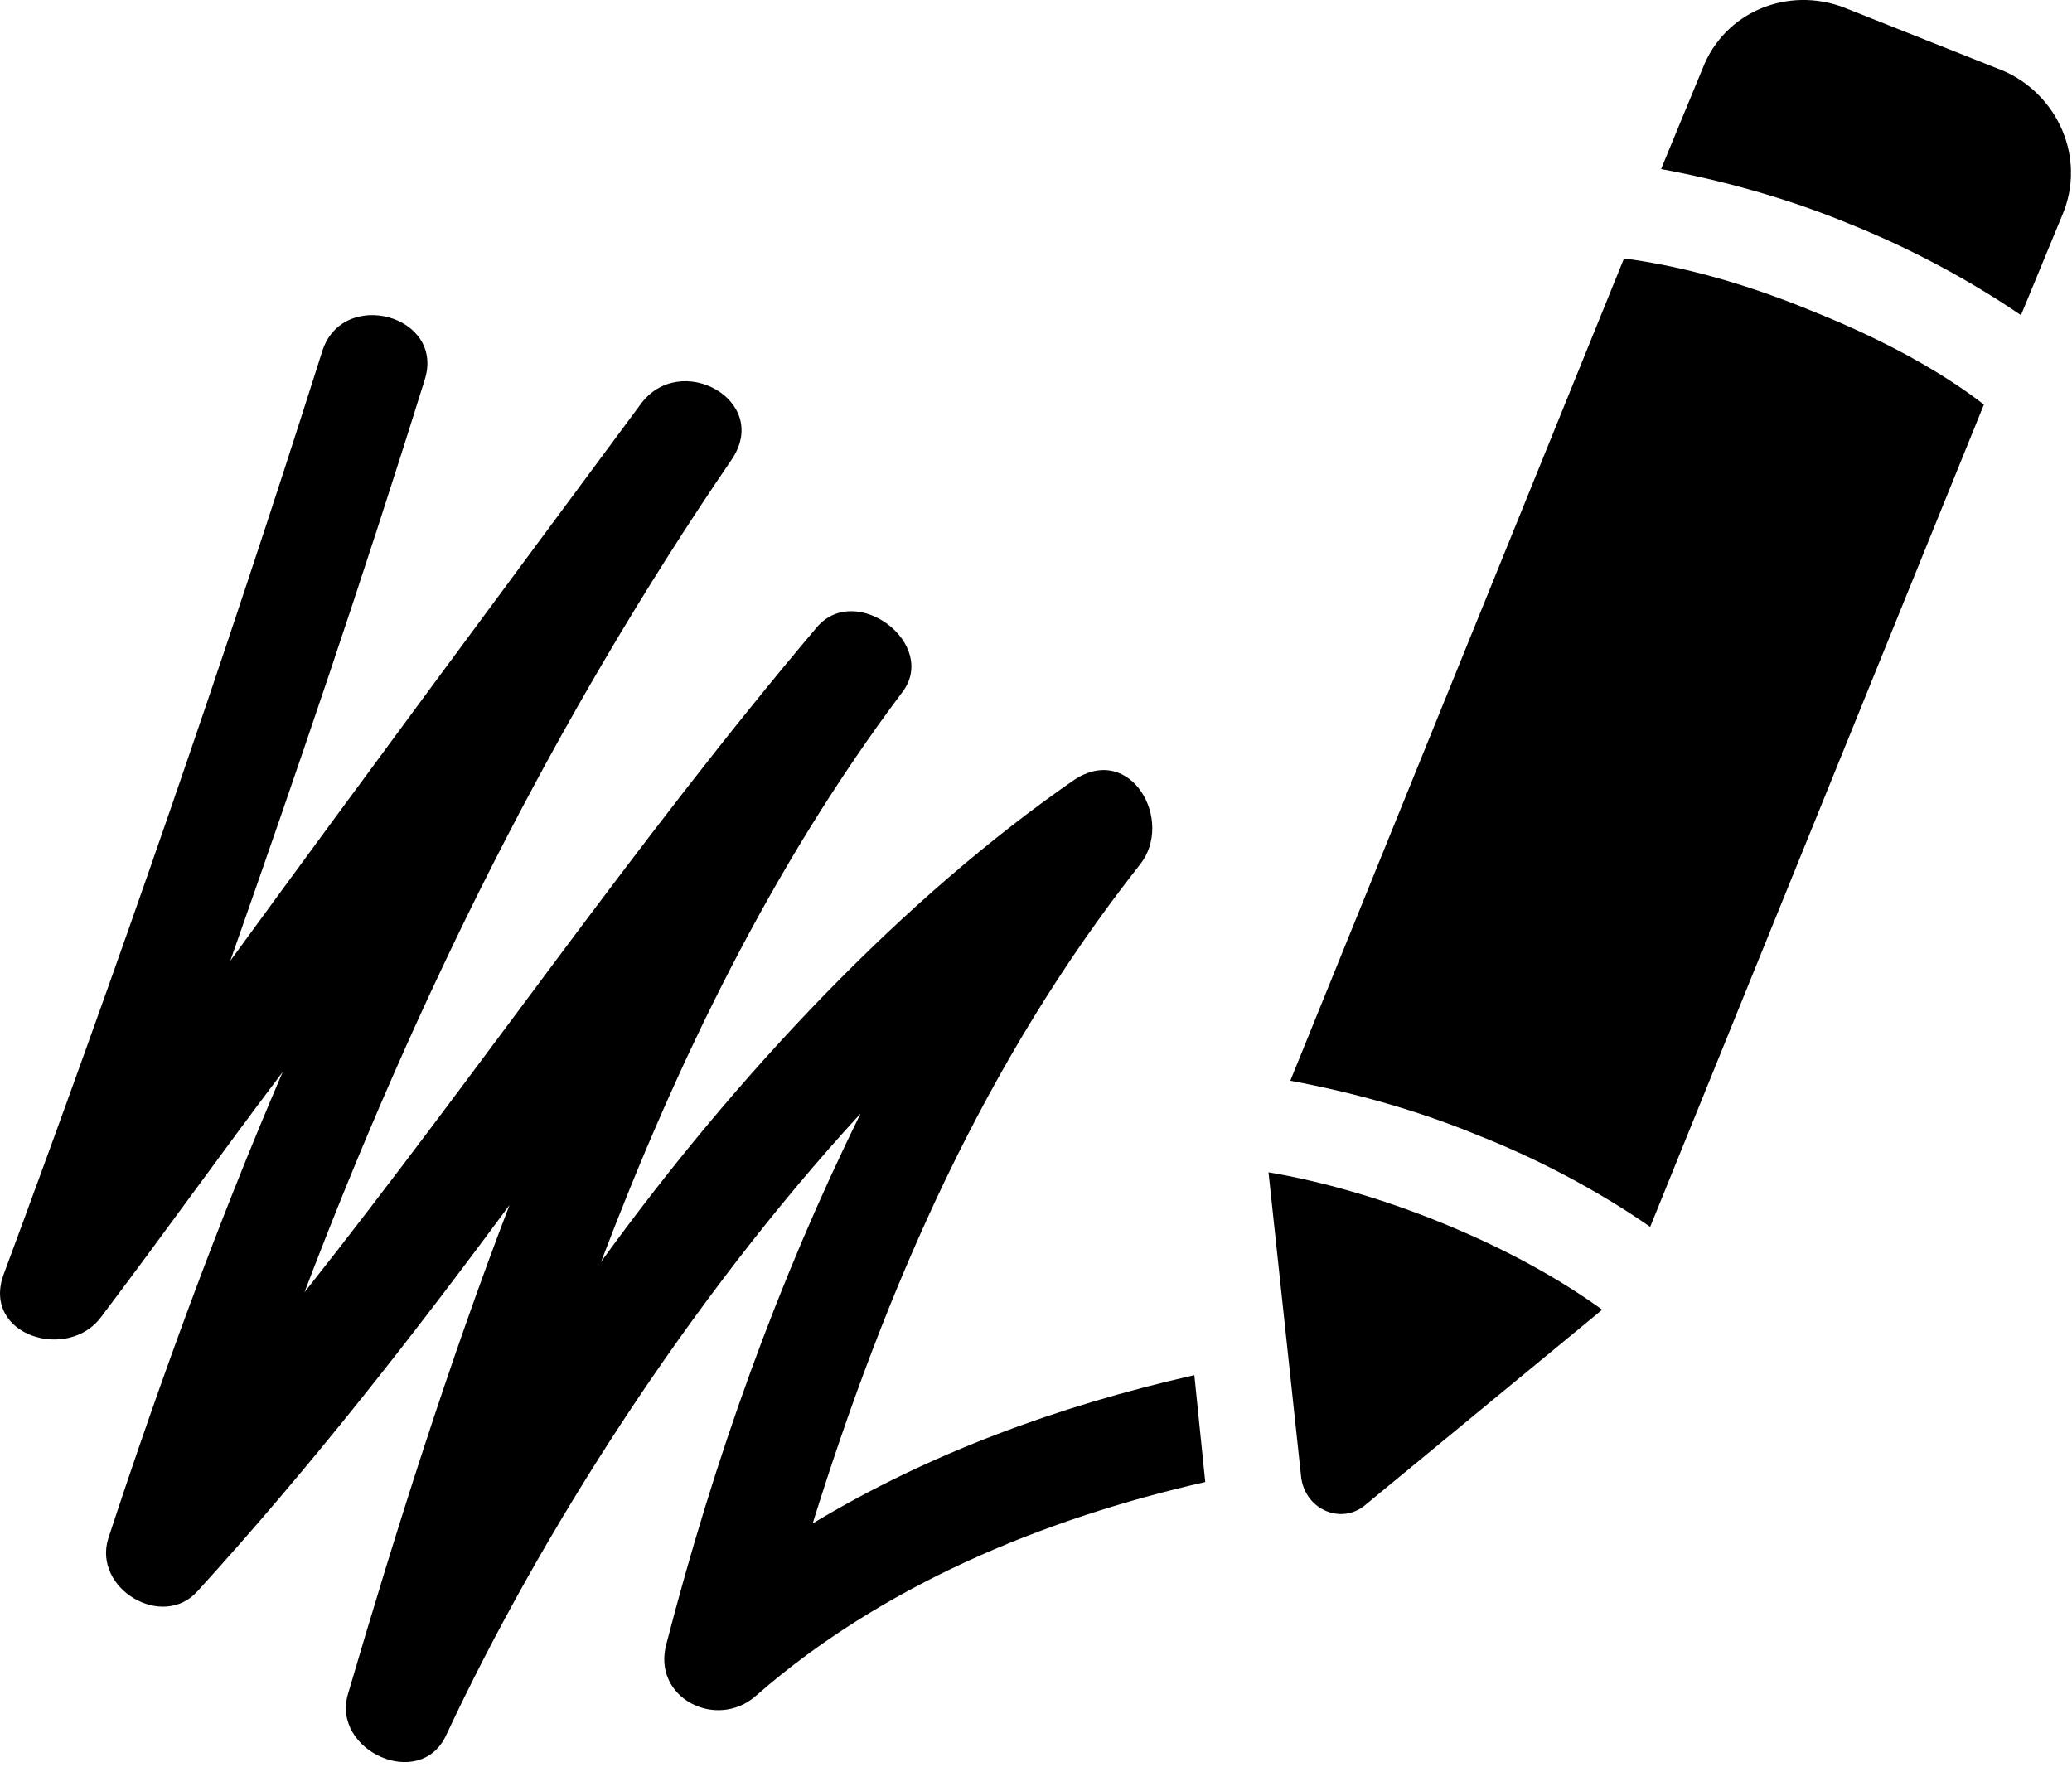 <svg width="95" height="81" viewBox="0 0 95 81" fill="none" xmlns="http://www.w3.org/2000/svg">
<g clip-path="url(#clip0_2001_3546)">
<path d="M37.26 69.85C40.66 58.95 45.16 48.65 52.26 39.65C53.86 37.65 51.86 34.05 49.26 35.75C41.46 41.15 33.86 49.15 27.56 57.85C31.06 48.65 35.36 39.75 41.36 31.75C43.06 29.55 39.26 26.65 37.46 28.75C29.16 38.55 21.96 49.15 13.96 59.25C19.06 45.85 25.36 33.05 33.56 21.05C35.36 18.35 31.16 16.05 29.36 18.55C23.06 27.05 16.76 35.55 10.56 44.05C13.66 35.25 16.66 26.45 19.46 17.45C20.46 14.45 15.66 13.15 14.76 16.15C10.26 30.35 5.36 44.45 0.16 58.45C-0.84 61.25 3.16 62.45 4.66 60.35C7.46 56.65 10.16 52.85 12.96 49.15C9.96 56.15 7.36 63.25 4.96 70.55C4.26 72.85 7.46 74.75 9.06 72.95C14.16 67.35 18.86 61.35 23.36 55.25C20.56 62.55 18.16 70.15 15.96 77.65C15.16 80.25 19.26 82.15 20.46 79.55C24.76 70.35 31.56 59.65 39.46 51.05C35.66 58.75 32.76 66.85 30.56 75.35C29.86 77.85 32.86 79.35 34.66 77.75C40.36 72.75 47.76 69.65 55.26 67.95L54.76 63.05C48.56 64.45 42.56 66.65 37.26 69.85Z" fill="black"/>
<path d="M91.86 3.25L84.56 0.35C81.96 -0.65 79.06 0.55 78.06 3.15L76.16 7.75C78.86 8.25 81.86 9.05 84.76 10.25C87.76 11.45 90.46 12.95 92.66 14.45L94.56 9.85C95.66 7.25 94.36 4.35 91.86 3.25Z" fill="black"/>
<path d="M74.46 11.85L59.16 49.55C61.86 50.05 64.86 50.85 67.76 52.05C70.56 53.15 73.36 54.65 75.66 56.25L90.96 18.55C89.16 17.15 86.56 15.65 83.06 14.25C79.66 12.85 76.76 12.15 74.46 11.85Z" fill="black"/>
<path d="M58.16 53.75L59.66 67.75C59.86 69.25 61.56 69.95 62.66 68.95L73.46 60.05C71.66 58.75 69.26 57.35 66.06 56.05C63.36 54.95 60.56 54.15 58.16 53.75Z" fill="black"/>
</g>
<defs>
<clipPath id="clip0_2001_3546">
<rect width="94.95" height="80.79" fill="white"/>
</clipPath>
</defs>
</svg>
